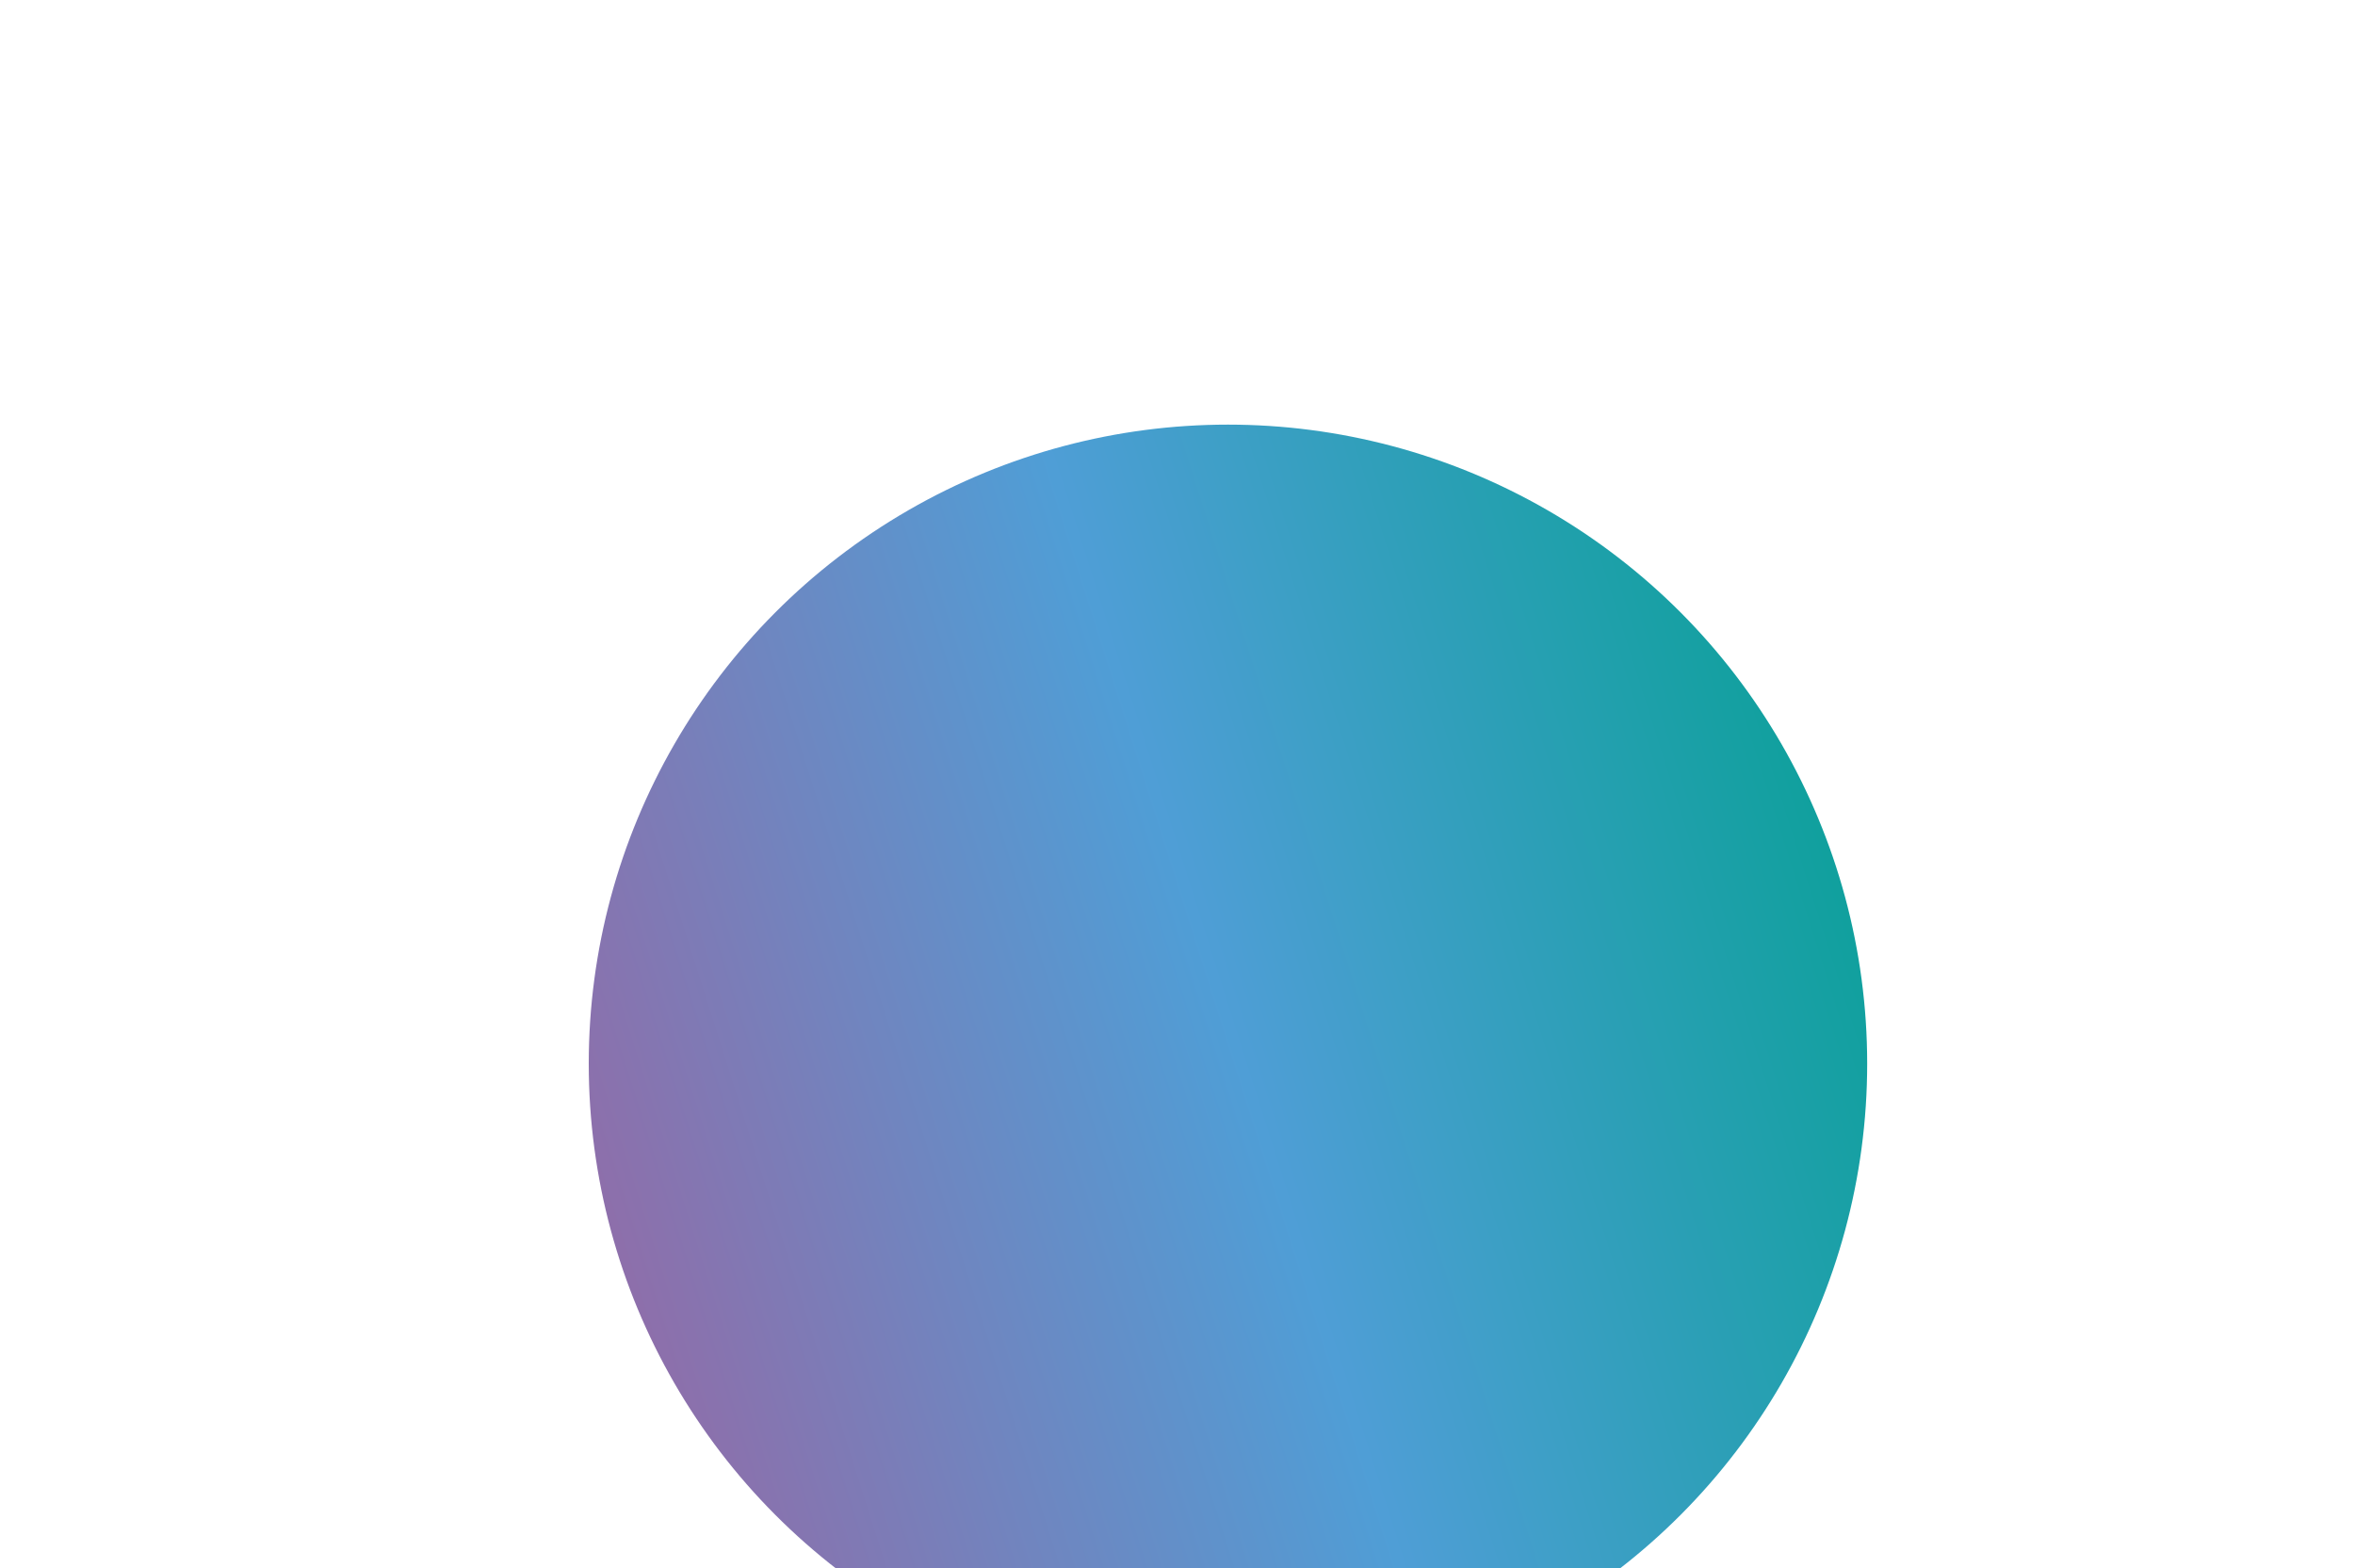<svg width="560" height="373" viewBox="0 0 560 373" fill="none" xmlns="http://www.w3.org/2000/svg">
<g clip-path="url(#clip0_9320_24309)">
<rect width="560" height="373" fill="white"/>
<g filter="url(#filter0_f_9320_24309)">
<circle cx="292" cy="253" r="152" fill="url(#paint0_linear_9320_24309)"/>
</g>
</g>
<defs>
<filter id="filter0_f_9320_24309" x="-60" y="-99" width="704" height="704" filterUnits="userSpaceOnUse" color-interpolation-filters="sRGB">
<feFlood flood-opacity="0" result="BackgroundImageFix"/>
<feBlend mode="normal" in="SourceGraphic" in2="BackgroundImageFix" result="shape"/>
<feGaussianBlur stdDeviation="100" result="effect1_foregroundBlur_9320_24309"/>
</filter>
<linearGradient id="paint0_linear_9320_24309" x1="444" y1="101" x2="80.231" y2="216.099" gradientUnits="userSpaceOnUse">
<stop stop-color="#00A18F"/>
<stop offset="0.492" stop-color="#4F9ED6"/>
<stop offset="1" stop-color="#9D63A0"/>
</linearGradient>
<clipPath id="clip0_9320_24309">
<rect width="560" height="373" fill="white"/>
</clipPath>
</defs>
</svg>
